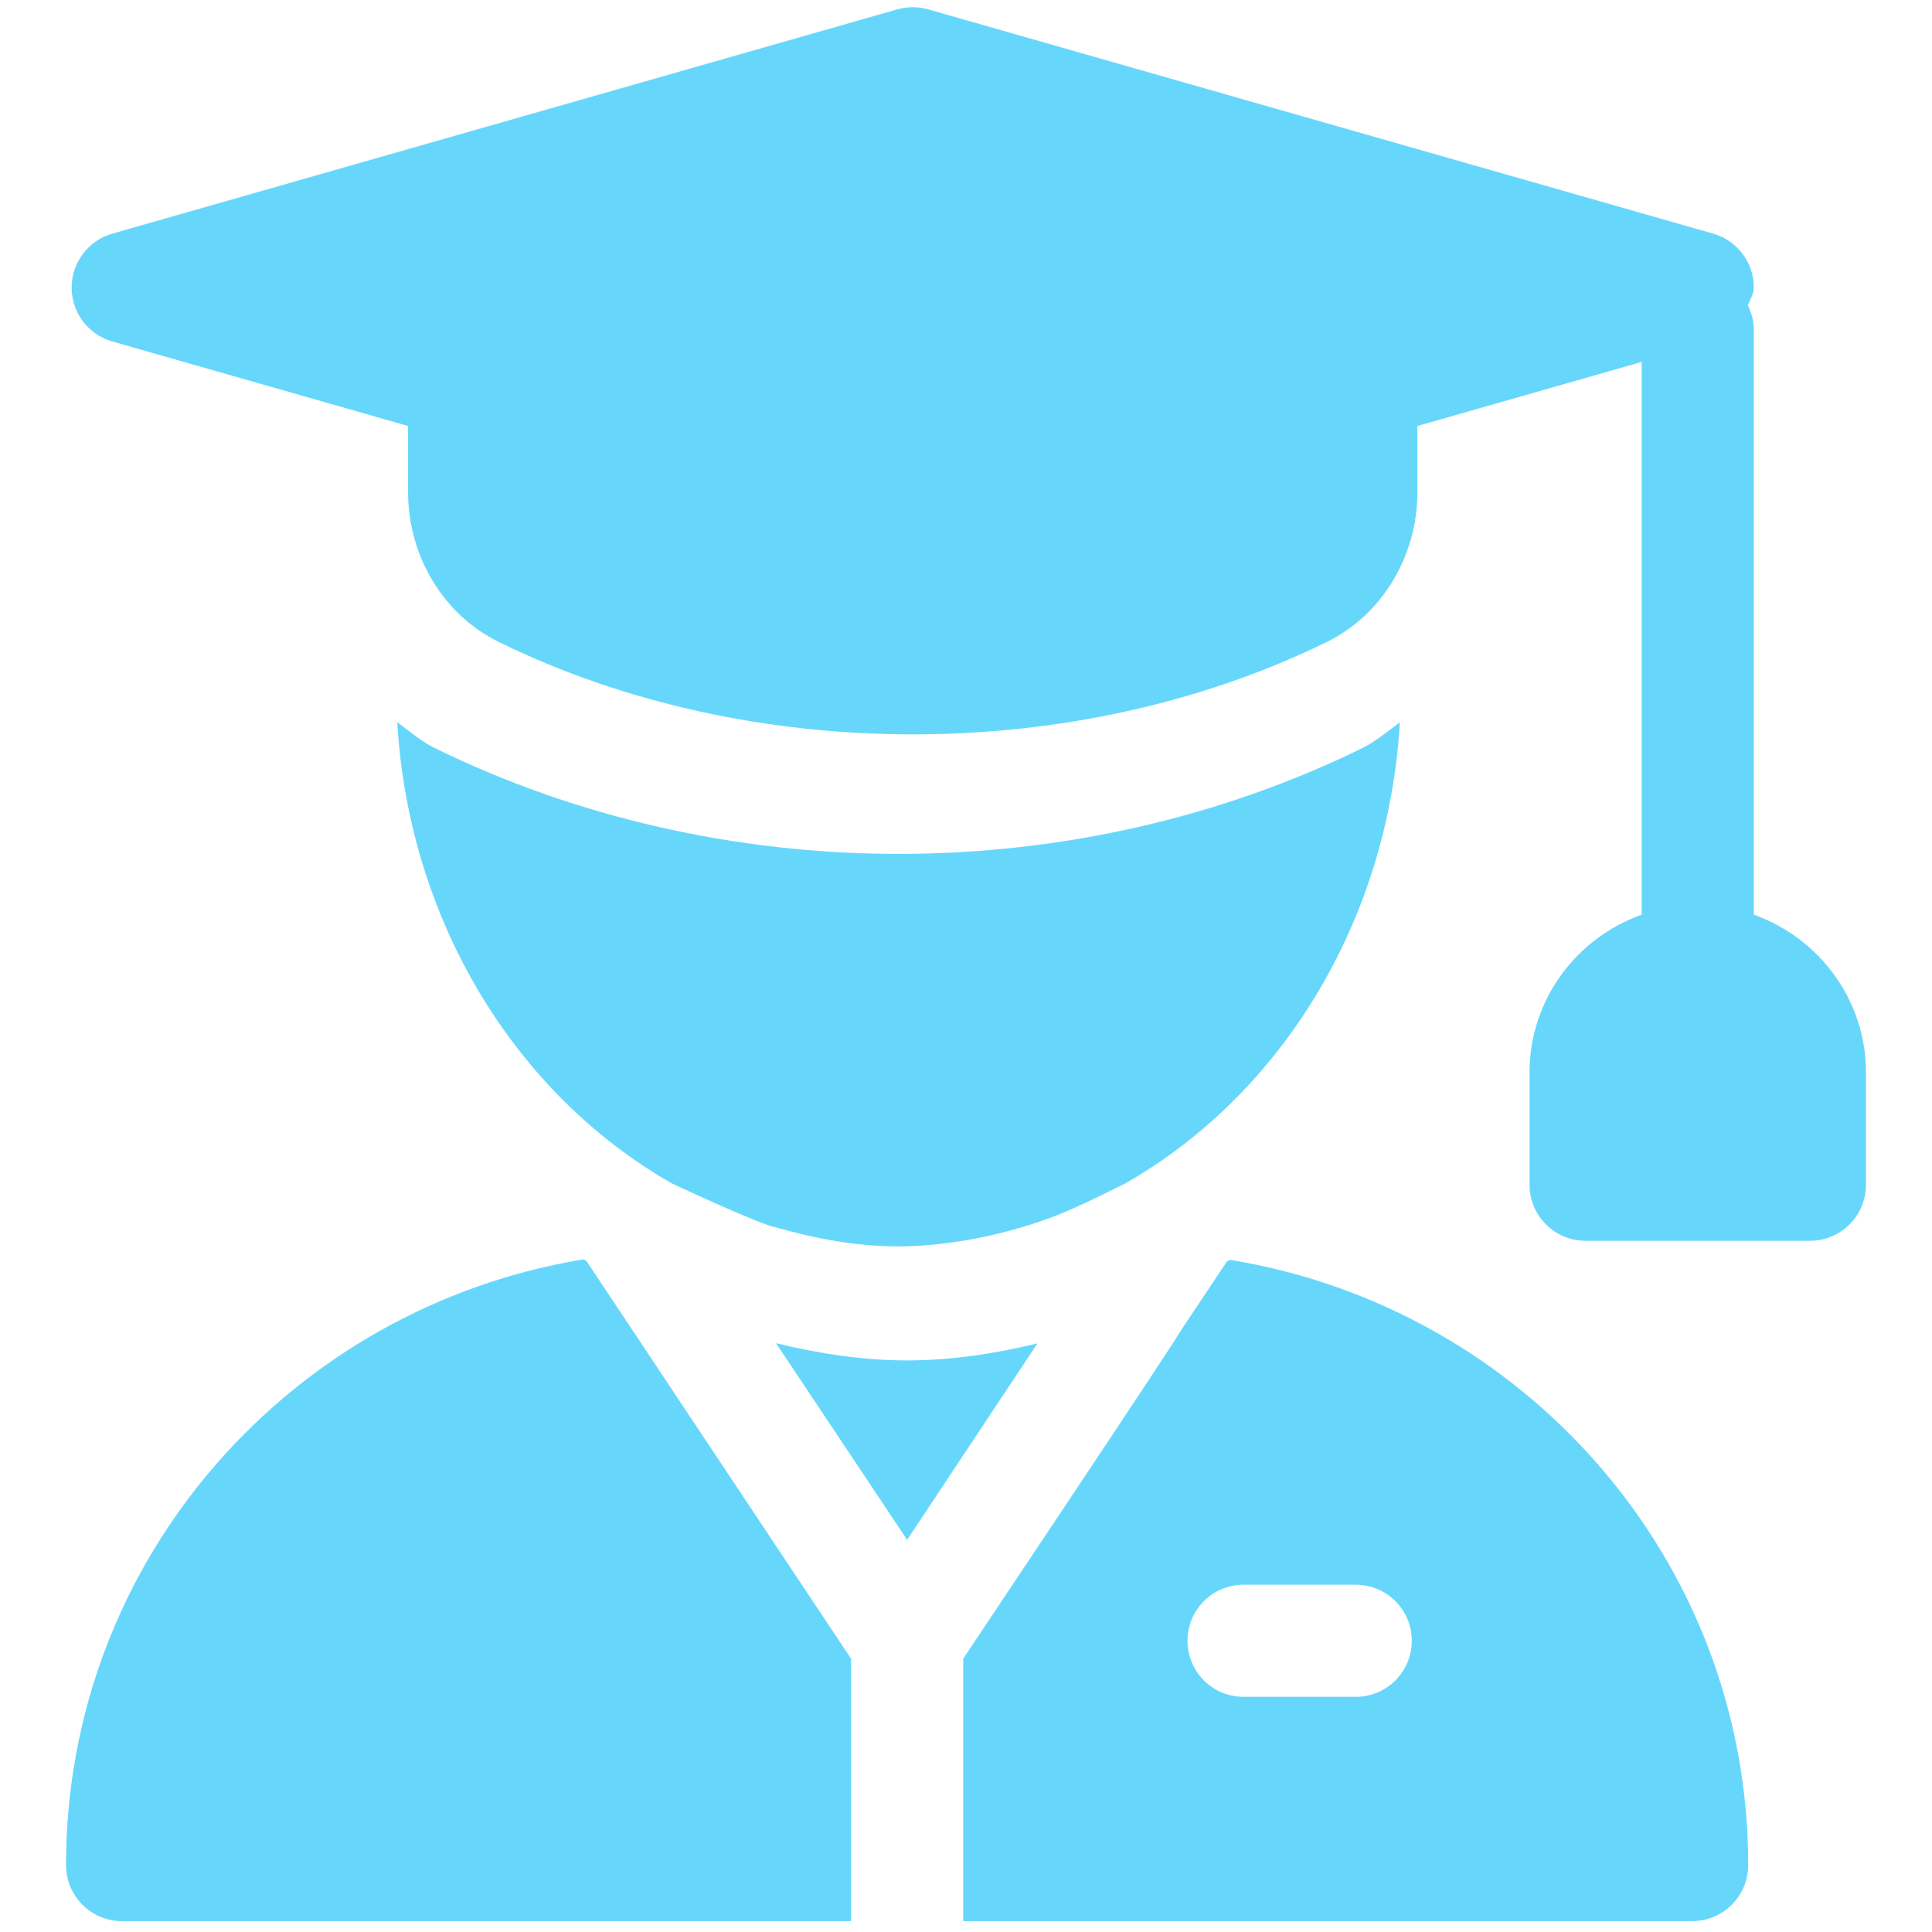<svg width="107" height="107" viewBox="0 0 107 107" fill="none" xmlns="http://www.w3.org/2000/svg">
<g clip-path="url(#clip0_199_1912)">
<path d="M97.132 50.658V18.255C97.132 17.769 96.999 17.325 96.801 16.916C96.92 16.585 97.132 16.293 97.132 15.926C97.132 14.54 96.213 13.321 94.879 12.939L51.402 0.517C50.844 0.359 50.256 0.359 49.698 0.517L6.221 12.939C4.887 13.321 3.968 14.54 3.968 15.926C3.968 17.312 4.887 18.531 6.221 18.913L22.601 23.593V27.268C22.601 30.801 24.563 34.049 27.599 35.541C41.519 42.383 59.575 42.38 73.501 35.544C76.537 34.052 78.499 30.804 78.499 27.268V23.593L90.921 20.044V50.658C87.314 51.944 84.71 55.359 84.71 59.402V65.613C84.71 67.33 86.099 68.719 87.816 68.719H100.238C101.954 68.719 103.343 67.33 103.343 65.613V59.402C103.343 55.359 100.739 51.945 97.132 50.658Z" fill="#66D7FB"/>
<path d="M75.452 41.429C67.646 45.265 58.763 47.291 49.765 47.291C40.767 47.291 31.881 45.262 24.072 41.426C23.309 41.051 22.678 40.495 22 40C22.663 51.178 28.677 60.662 37.176 65.522C37.176 65.522 41.536 67.581 42.898 67.968L42.903 67.958C45.109 68.587 47.38 69.029 49.765 69.029C51.949 69.029 55.059 68.594 58.167 67.446C59.598 66.936 62.344 65.528 62.344 65.528C70.848 60.67 76.866 51.183 77.53 40.001C76.85 40.497 76.217 41.053 75.452 41.429Z" fill="#66D7FB"/>
<path d="M50.239 75.344C47.736 75.344 45.327 74.957 42.979 74.391L50.239 85.281L57.459 74.401C55.123 74.961 52.728 75.344 50.239 75.344Z" fill="#66D7FB"/>
<path d="M68.115 69.773C68.06 69.811 67.999 69.836 67.944 69.873L65.332 73.791C65.332 73.935 53.425 91.744 53.345 91.864V106.398H93.716C95.432 106.398 96.821 105.009 96.821 103.293C96.821 86.334 84.34 72.413 68.115 69.773ZM75.083 93.976H68.872C67.156 93.976 65.767 92.587 65.767 90.871C65.767 89.154 67.156 87.765 68.872 87.765H75.083C76.799 87.765 78.189 89.154 78.189 90.871C78.189 92.587 76.799 93.976 75.083 93.976Z" fill="#66D7FB"/>
<path d="M32.478 69.837C32.428 69.804 32.371 69.78 32.321 69.746C16.114 72.404 3.657 86.345 3.657 103.293C3.657 105.01 5.046 106.399 6.763 106.399H47.134V91.865C33.06 70.718 35.932 75.035 32.478 69.837Z" fill="#66D7FB"/>
</g>
<defs>
<clipPath id="clip0_199_1912">
<rect width="106" height="106" fill="white" transform="translate(0.5 0.398)"/>
</clipPath>
</defs>
</svg>

